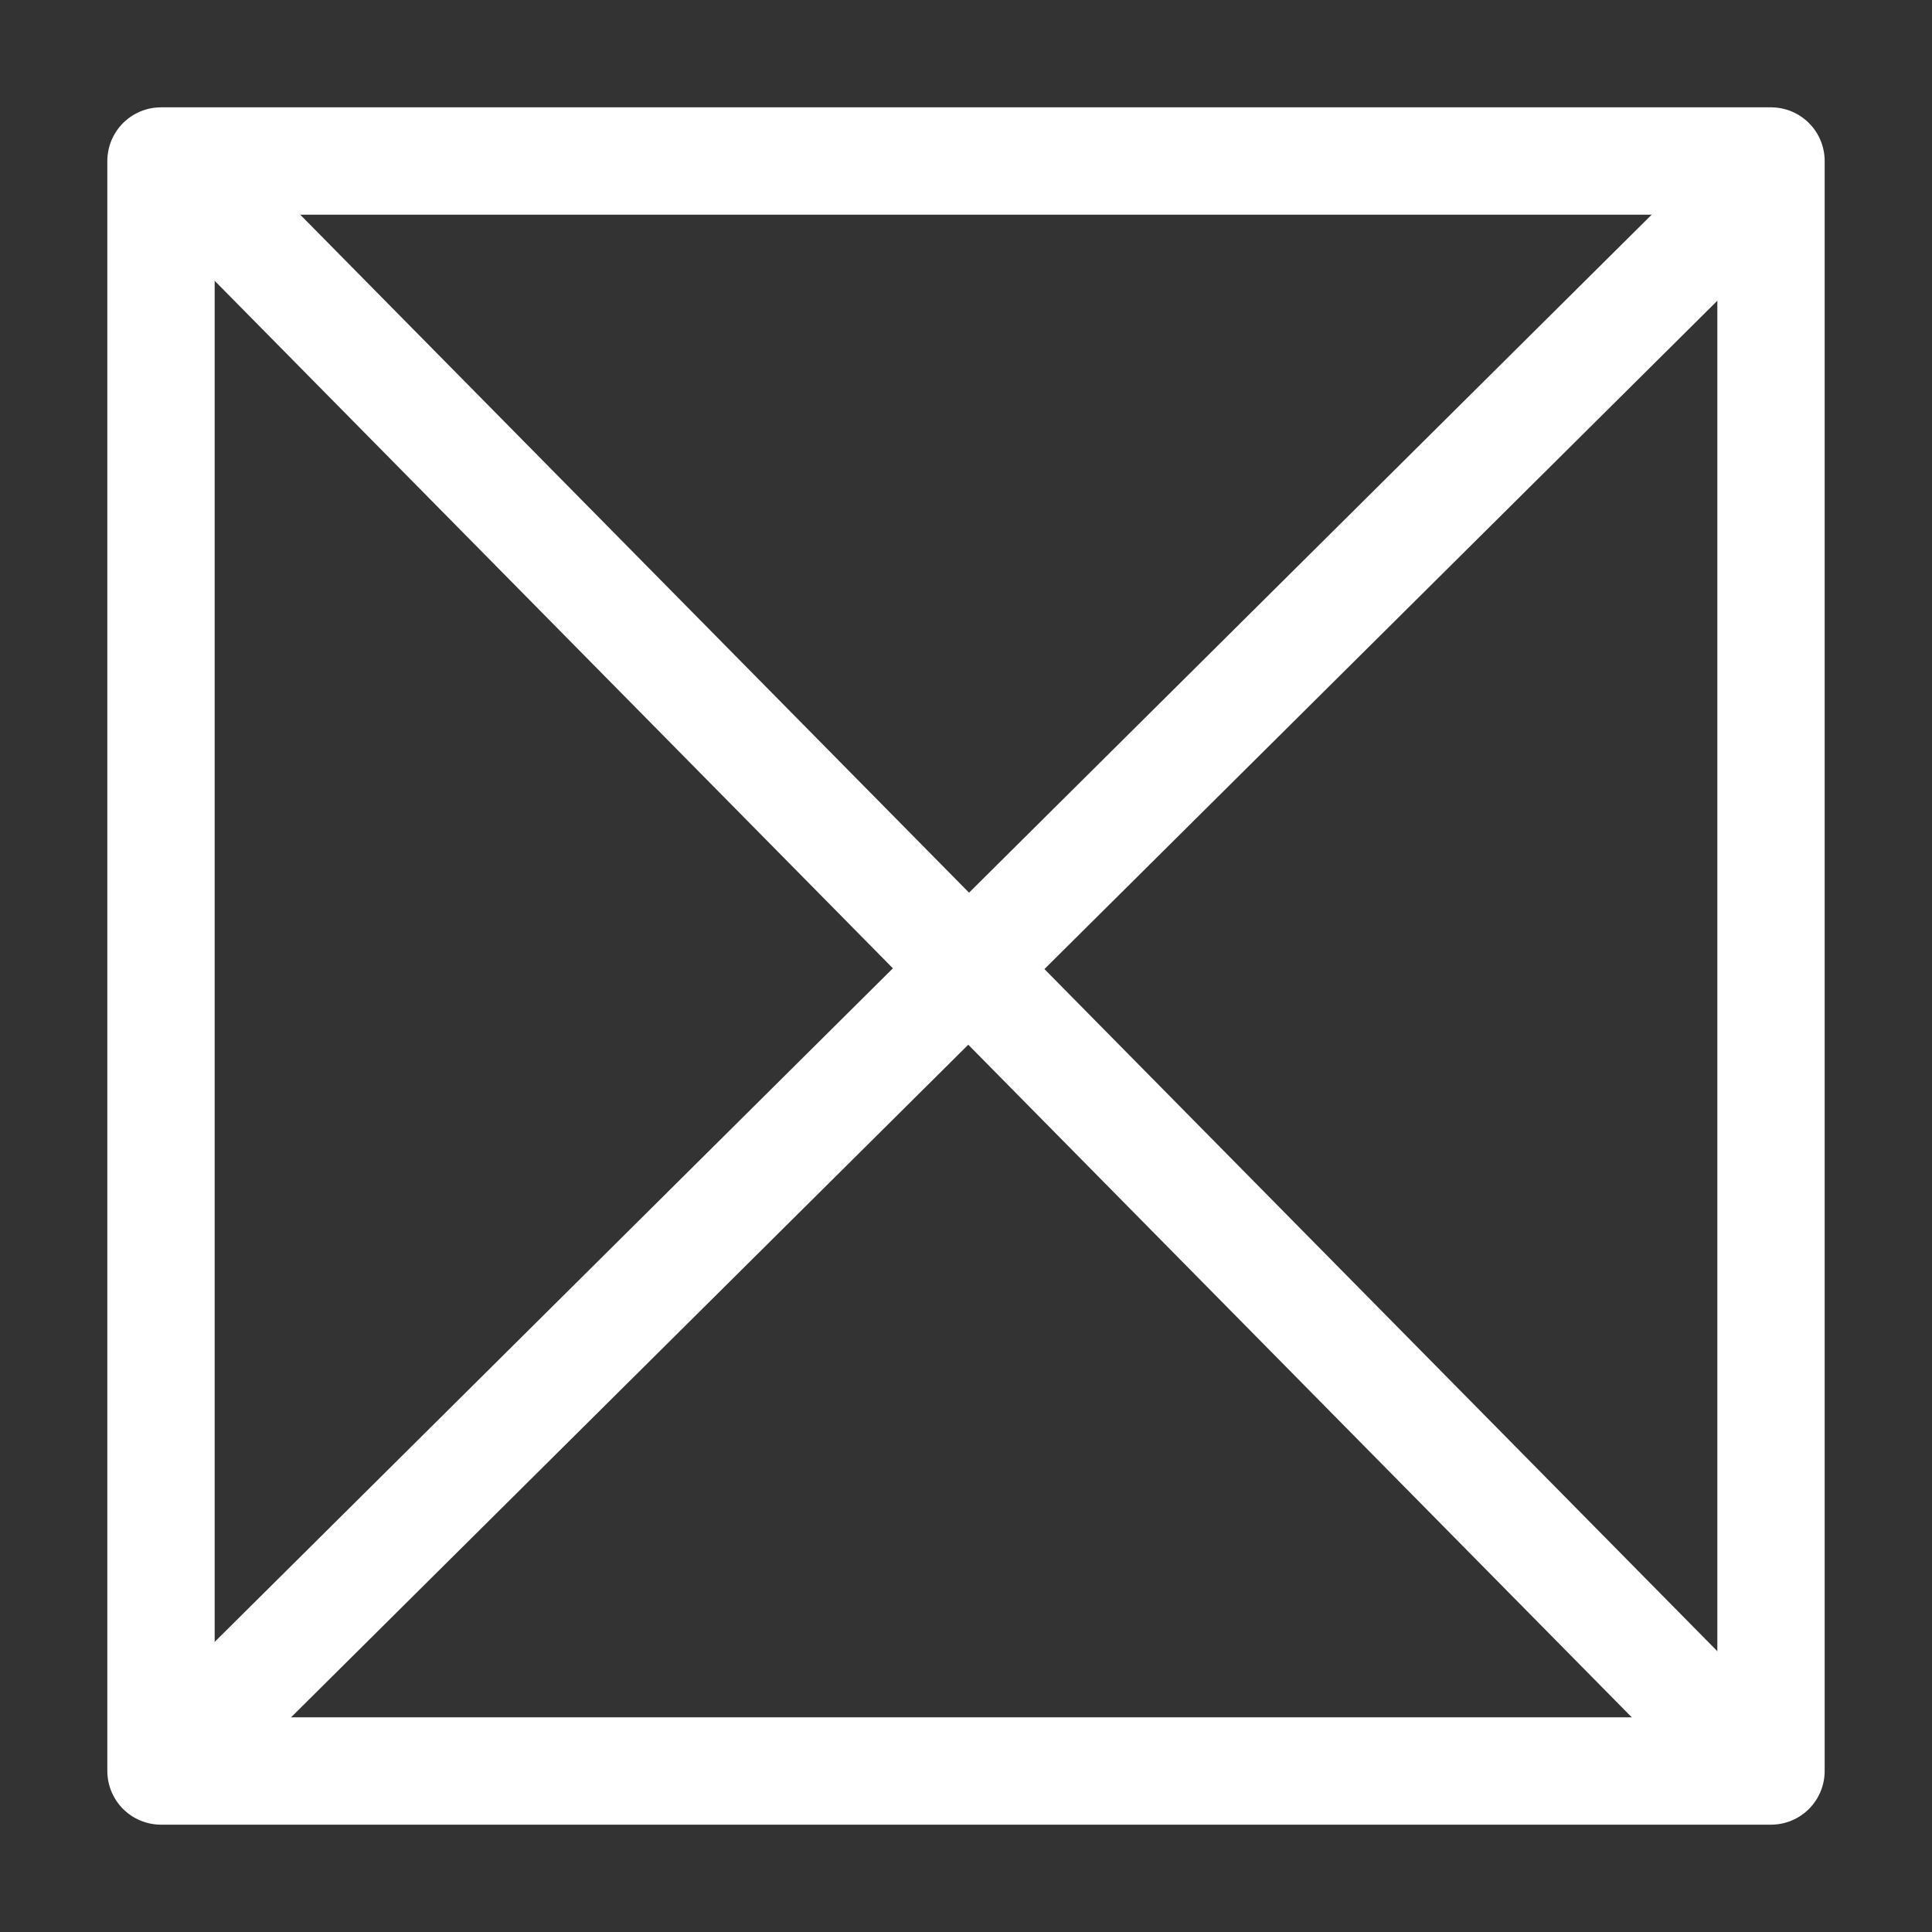 <?xml version="1.0" encoding="utf-8"?>
<!-- Generator: Adobe Illustrator 22.0.0, SVG Export Plug-In . SVG Version: 6.00 Build 0)  -->
<svg version="1.1" id="Layer_1" xmlns="http://www.w3.org/2000/svg" xmlns:xlink="http://www.w3.org/1999/xlink" x="0px" y="0px"
	 viewBox="0 0 18 18" style="enable-background:new 0 0 18 18;" xml:space="preserve">
<rect x="0" y="0" width="18" height="18" fill="#333333" stroke="none"/>
<style type="text/css">
	.st0{fill:none;stroke:#FFFFFF;stroke-linecap:round;stroke-linejoin:round;stroke-miterlimit:10;}
</style>
<g>
	<rect x="1.5" y="1.5" class="st0" width="15" height="15"/>
	<g>
		<line class="st0" x1="1.7" y1="16.3" x2="16.4" y2="1.7"/>
		<line class="st0" x1="1.7" y1="1.6" x2="16.3" y2="16.4"/>
	</g>
</g>
</svg>
